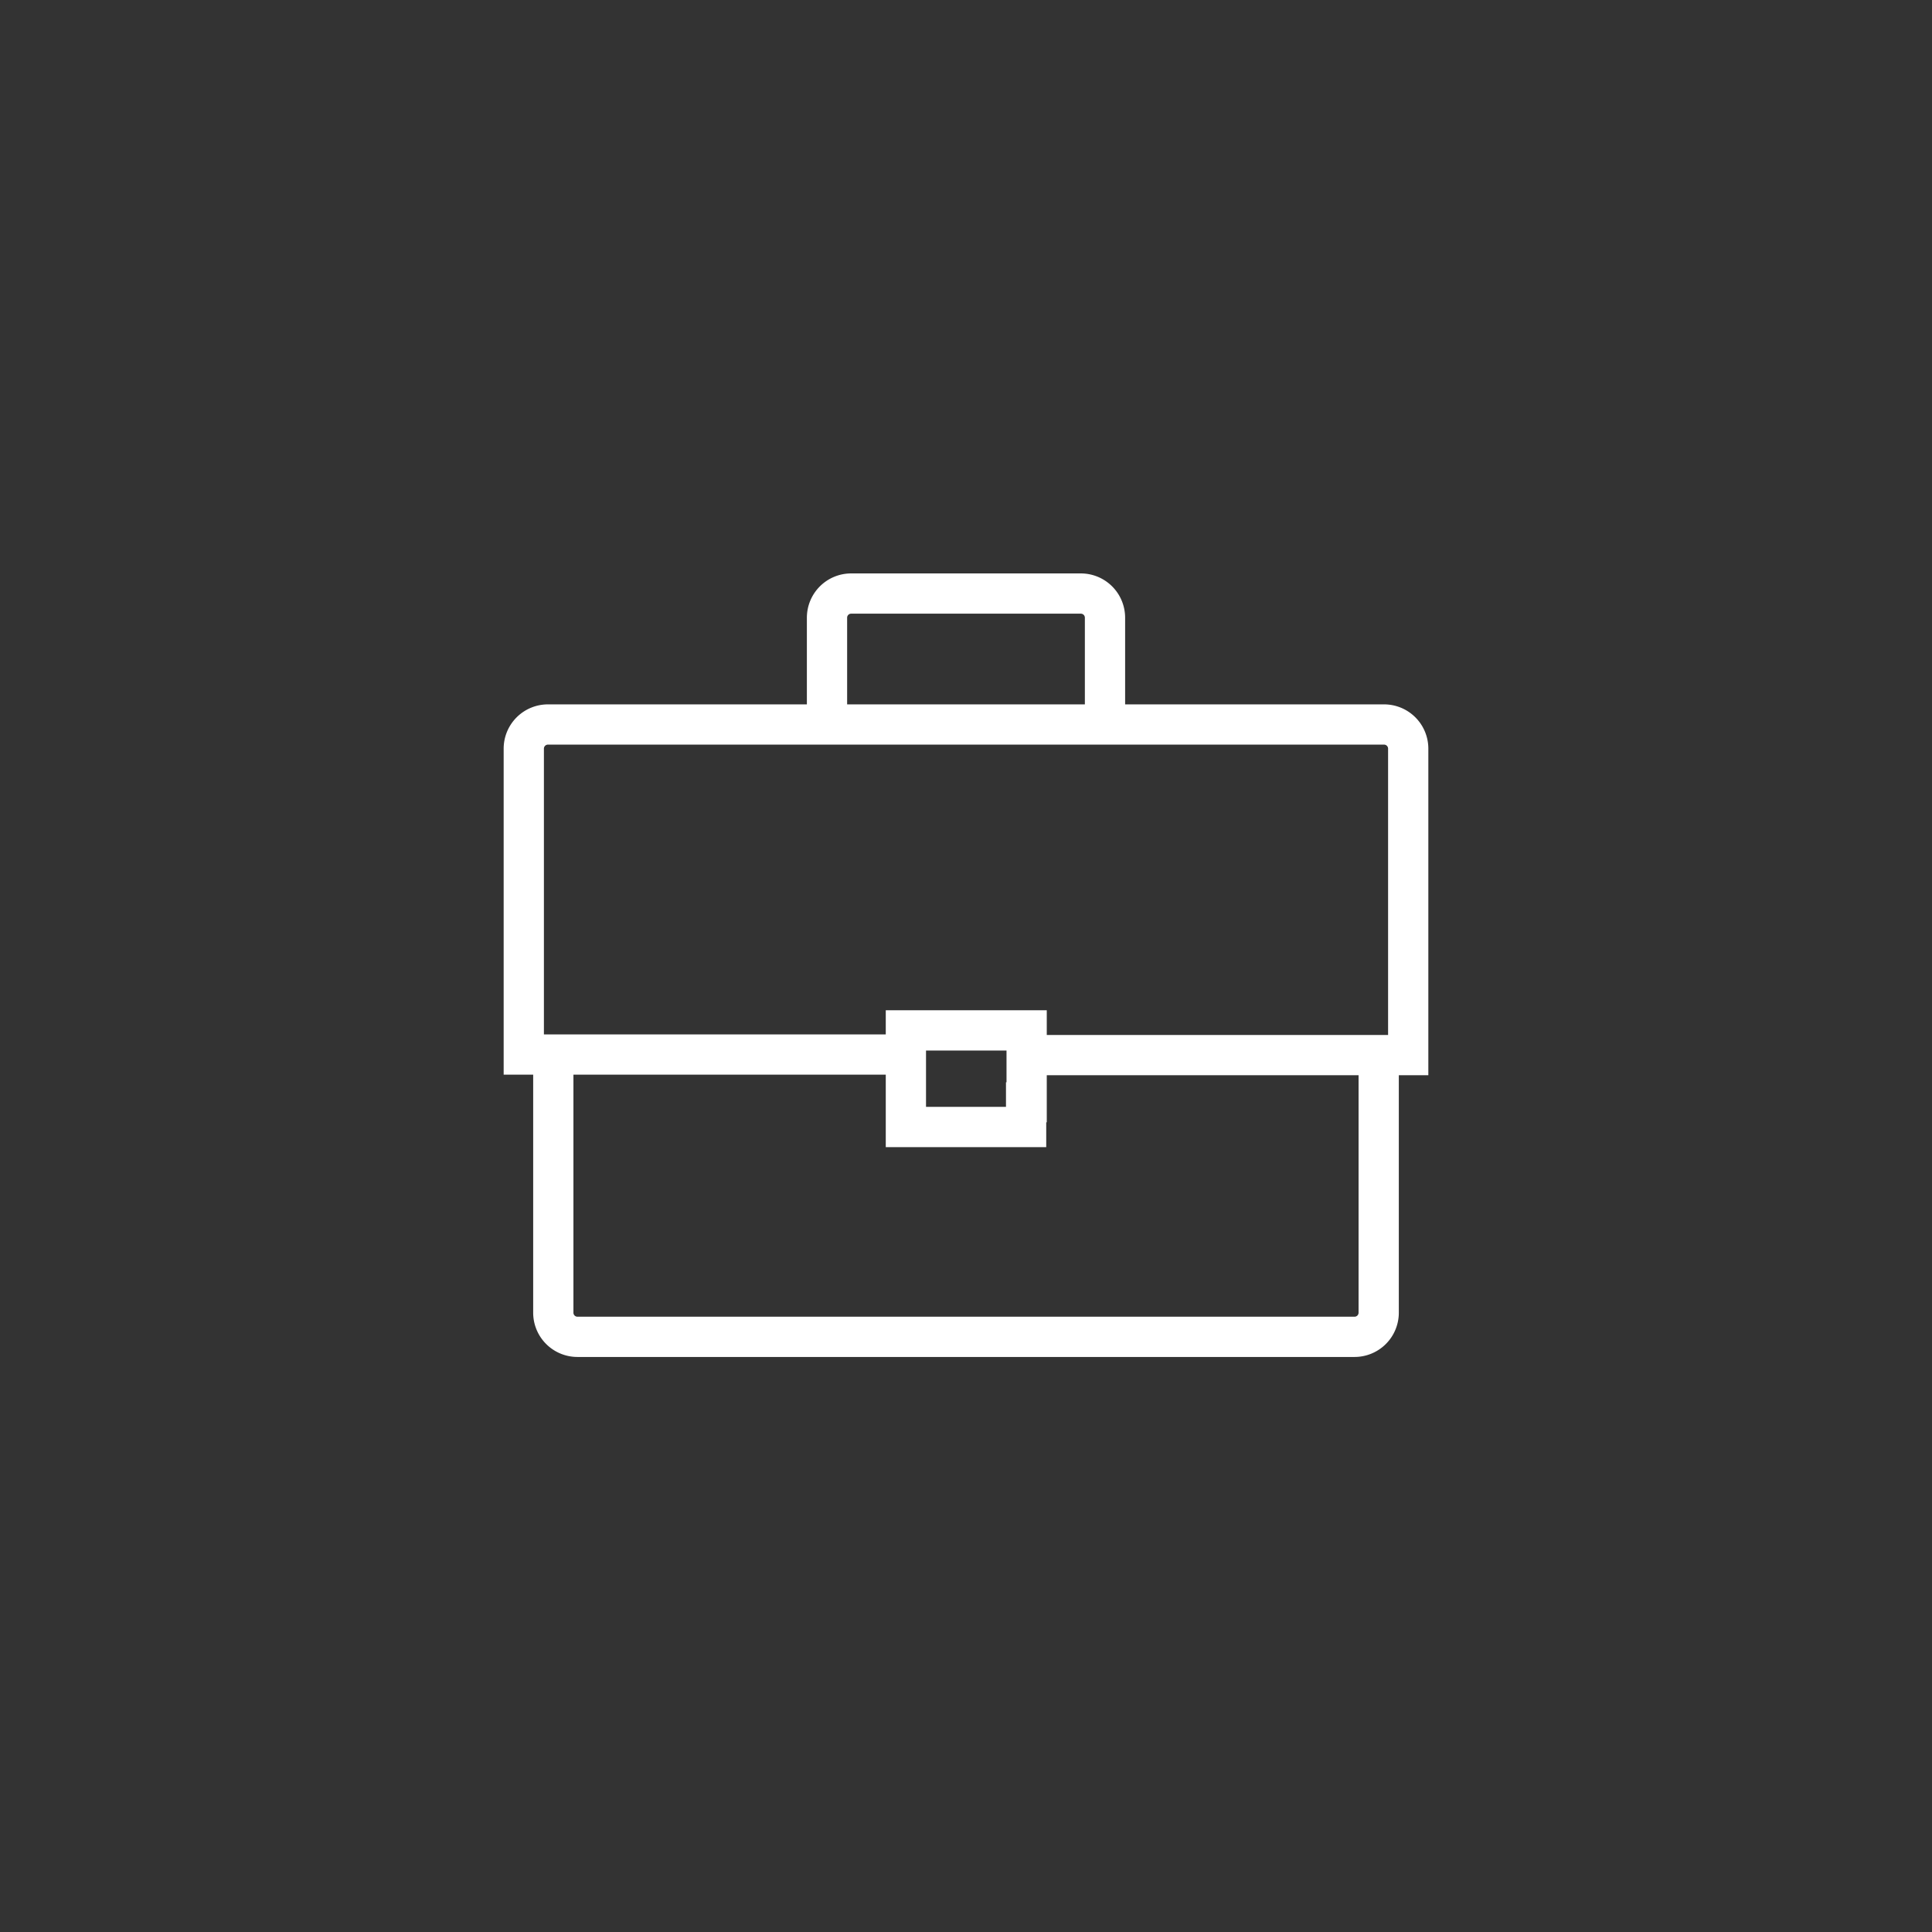 <svg xmlns="http://www.w3.org/2000/svg" viewBox="0 0 36 36"><rect x="0" y="0" width="36" height="36" fill="#333333" stroke="none"/><defs><style>.cls-1{fill:none;stroke:#fff;stroke-miterlimit:10;stroke-width:0.75px;}</style></defs><title>Artboard 62 copy</title><g id="Layer_1" data-name="Layer 1"><path class="cls-1" d="M25.69,19.54v4.92h0a.45.45,0,0,1-.45.45H10.76a.45.45,0,0,1-.45-.45V19.54m8.81,1V21H16.88V19.2h2.25v1.34ZM17,19.65H9.76V13.95h0a.45.45,0,0,1,.45-.45H25.79a.45.45,0,0,1,.45.45v5.71H19m.41-1.34"/><path class="cls-1" d="M20.59,13.51v-2a.45.45,0,0,0-.45-.45H15.86a.45.45,0,0,0-.45.45v2"/></g></svg>